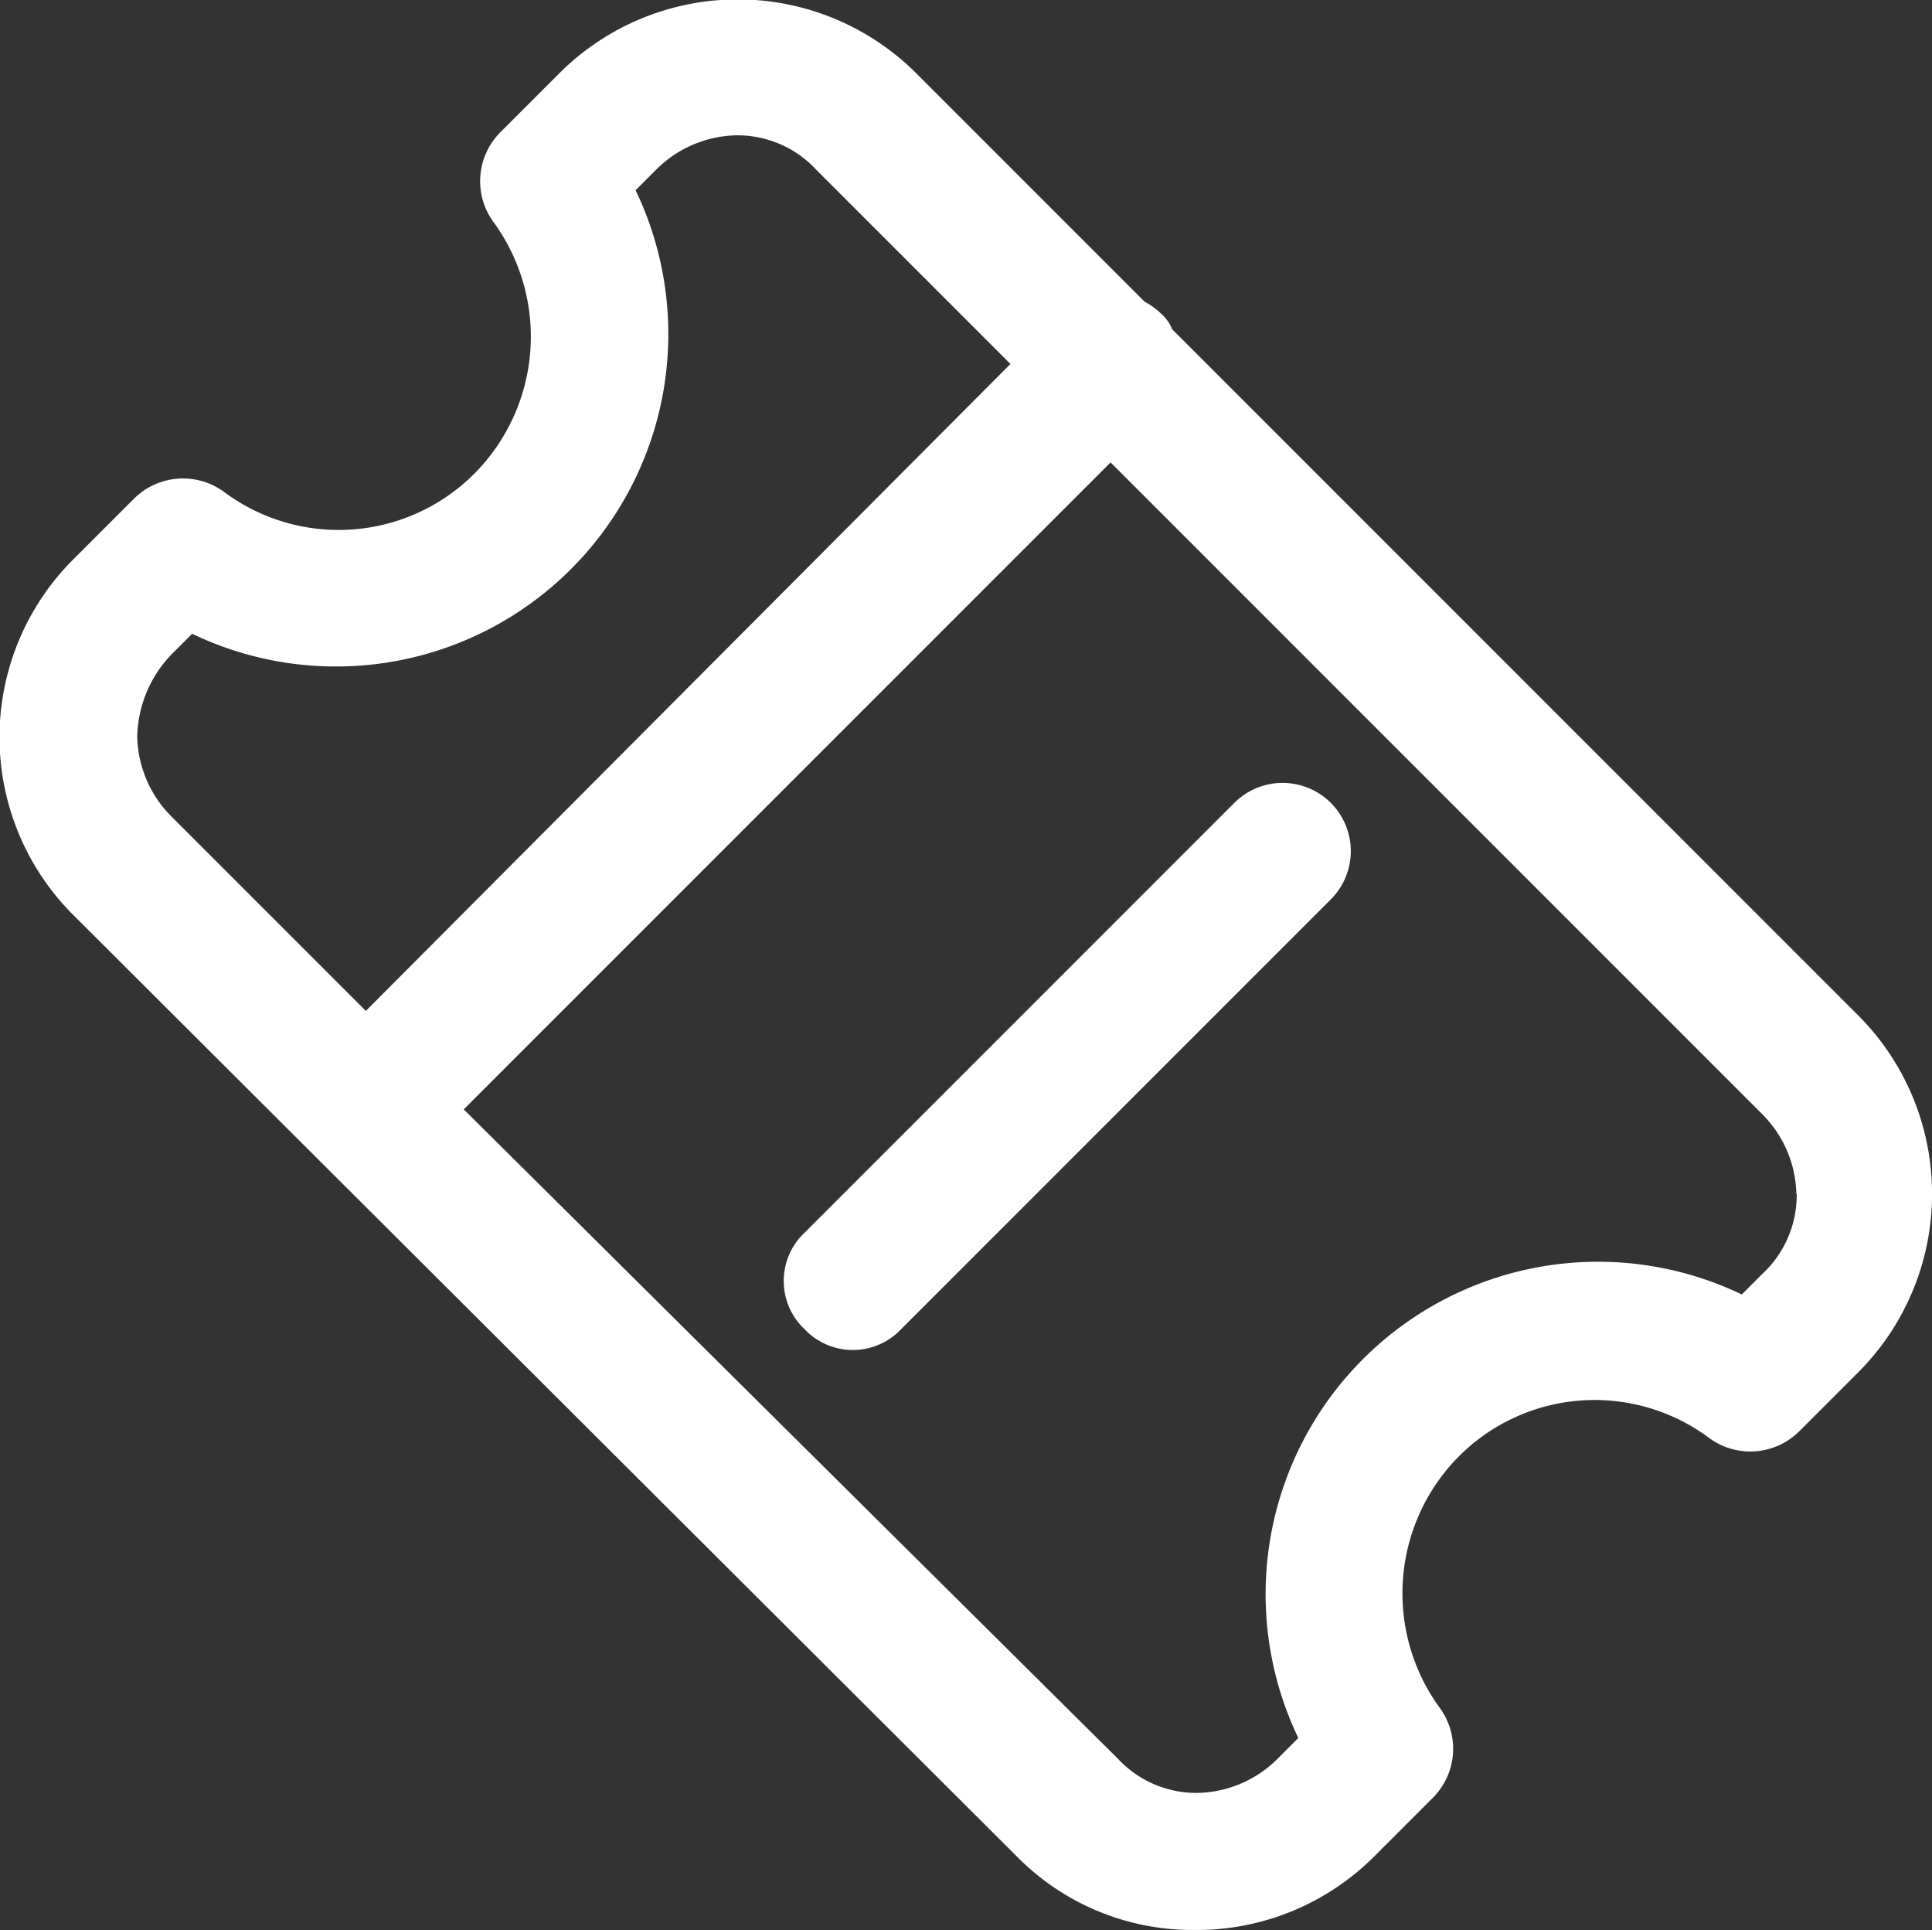 <svg xmlns="http://www.w3.org/2000/svg" width="18.019" height="17.998" viewBox="0 0 18.019 17.998">
  <rect x="0" y="0" width="18.019" height="17.998" fill="#333333" stroke="none"/>
  <g id="Groupe_343" data-name="Groupe 343" transform="translate(-254.034 -2179.282)">
    <g id="Groupe_342" data-name="Groupe 342" transform="translate(254.034 2179.282)">
      <path id="Tracé_174" data-name="Tracé 174" d="M122.609,60.855a2.3,2.3,0,0,0,1.663.682,2.338,2.338,0,0,0,1.663-.682l.554-.554a.646.646,0,0,0,.064-.831,1.813,1.813,0,0,1,.171-2.345,1.788,1.788,0,0,1,2.345-.171.648.648,0,0,0,.831-.064l.554-.554a2.355,2.355,0,0,0,0-3.326l-6.4-6.4a.382.382,0,0,0-.107-.149.65.65,0,0,0-.149-.107l-2.132-2.132a2.355,2.355,0,0,0-3.326,0l-.554.554a.646.646,0,0,0-.064.831,1.813,1.813,0,0,1-.171,2.345,1.788,1.788,0,0,1-2.345.171.648.648,0,0,0-.831.064l-.554.554a2.342,2.342,0,0,0-.021,3.326Zm7.27-6.182a1,1,0,0,1-.32.746l-.192.192a3.1,3.1,0,0,0-4.136,4.136l-.192.192a1.086,1.086,0,0,1-.746.32,1,1,0,0,1-.746-.32l-6.1-6.054,6.033-6.033,6.076,6.076a1.085,1.085,0,0,1,.32.746Zm-15.157-5.031.192-.192a3.1,3.1,0,0,0,4.136-4.136l.192-.192a1.086,1.086,0,0,1,.746-.32,1,1,0,0,1,.746.32l1.812,1.812-6.012,6.033-1.812-1.812a1.086,1.086,0,0,1-.32-.746,1.137,1.137,0,0,1,.32-.767Z" transform="translate(-113.122 -43.54)" fill="#fff"/>
      <path id="Tracé_175" data-name="Tracé 175" d="M305.393,239.4a.618.618,0,0,0,0,.9.619.619,0,0,0,.9,0l4.008-4.008a.633.633,0,1,0-.9-.9Z" transform="translate(-297.889 -227.905)" fill="#fff"/>
    </g>
  </g>
</svg>
